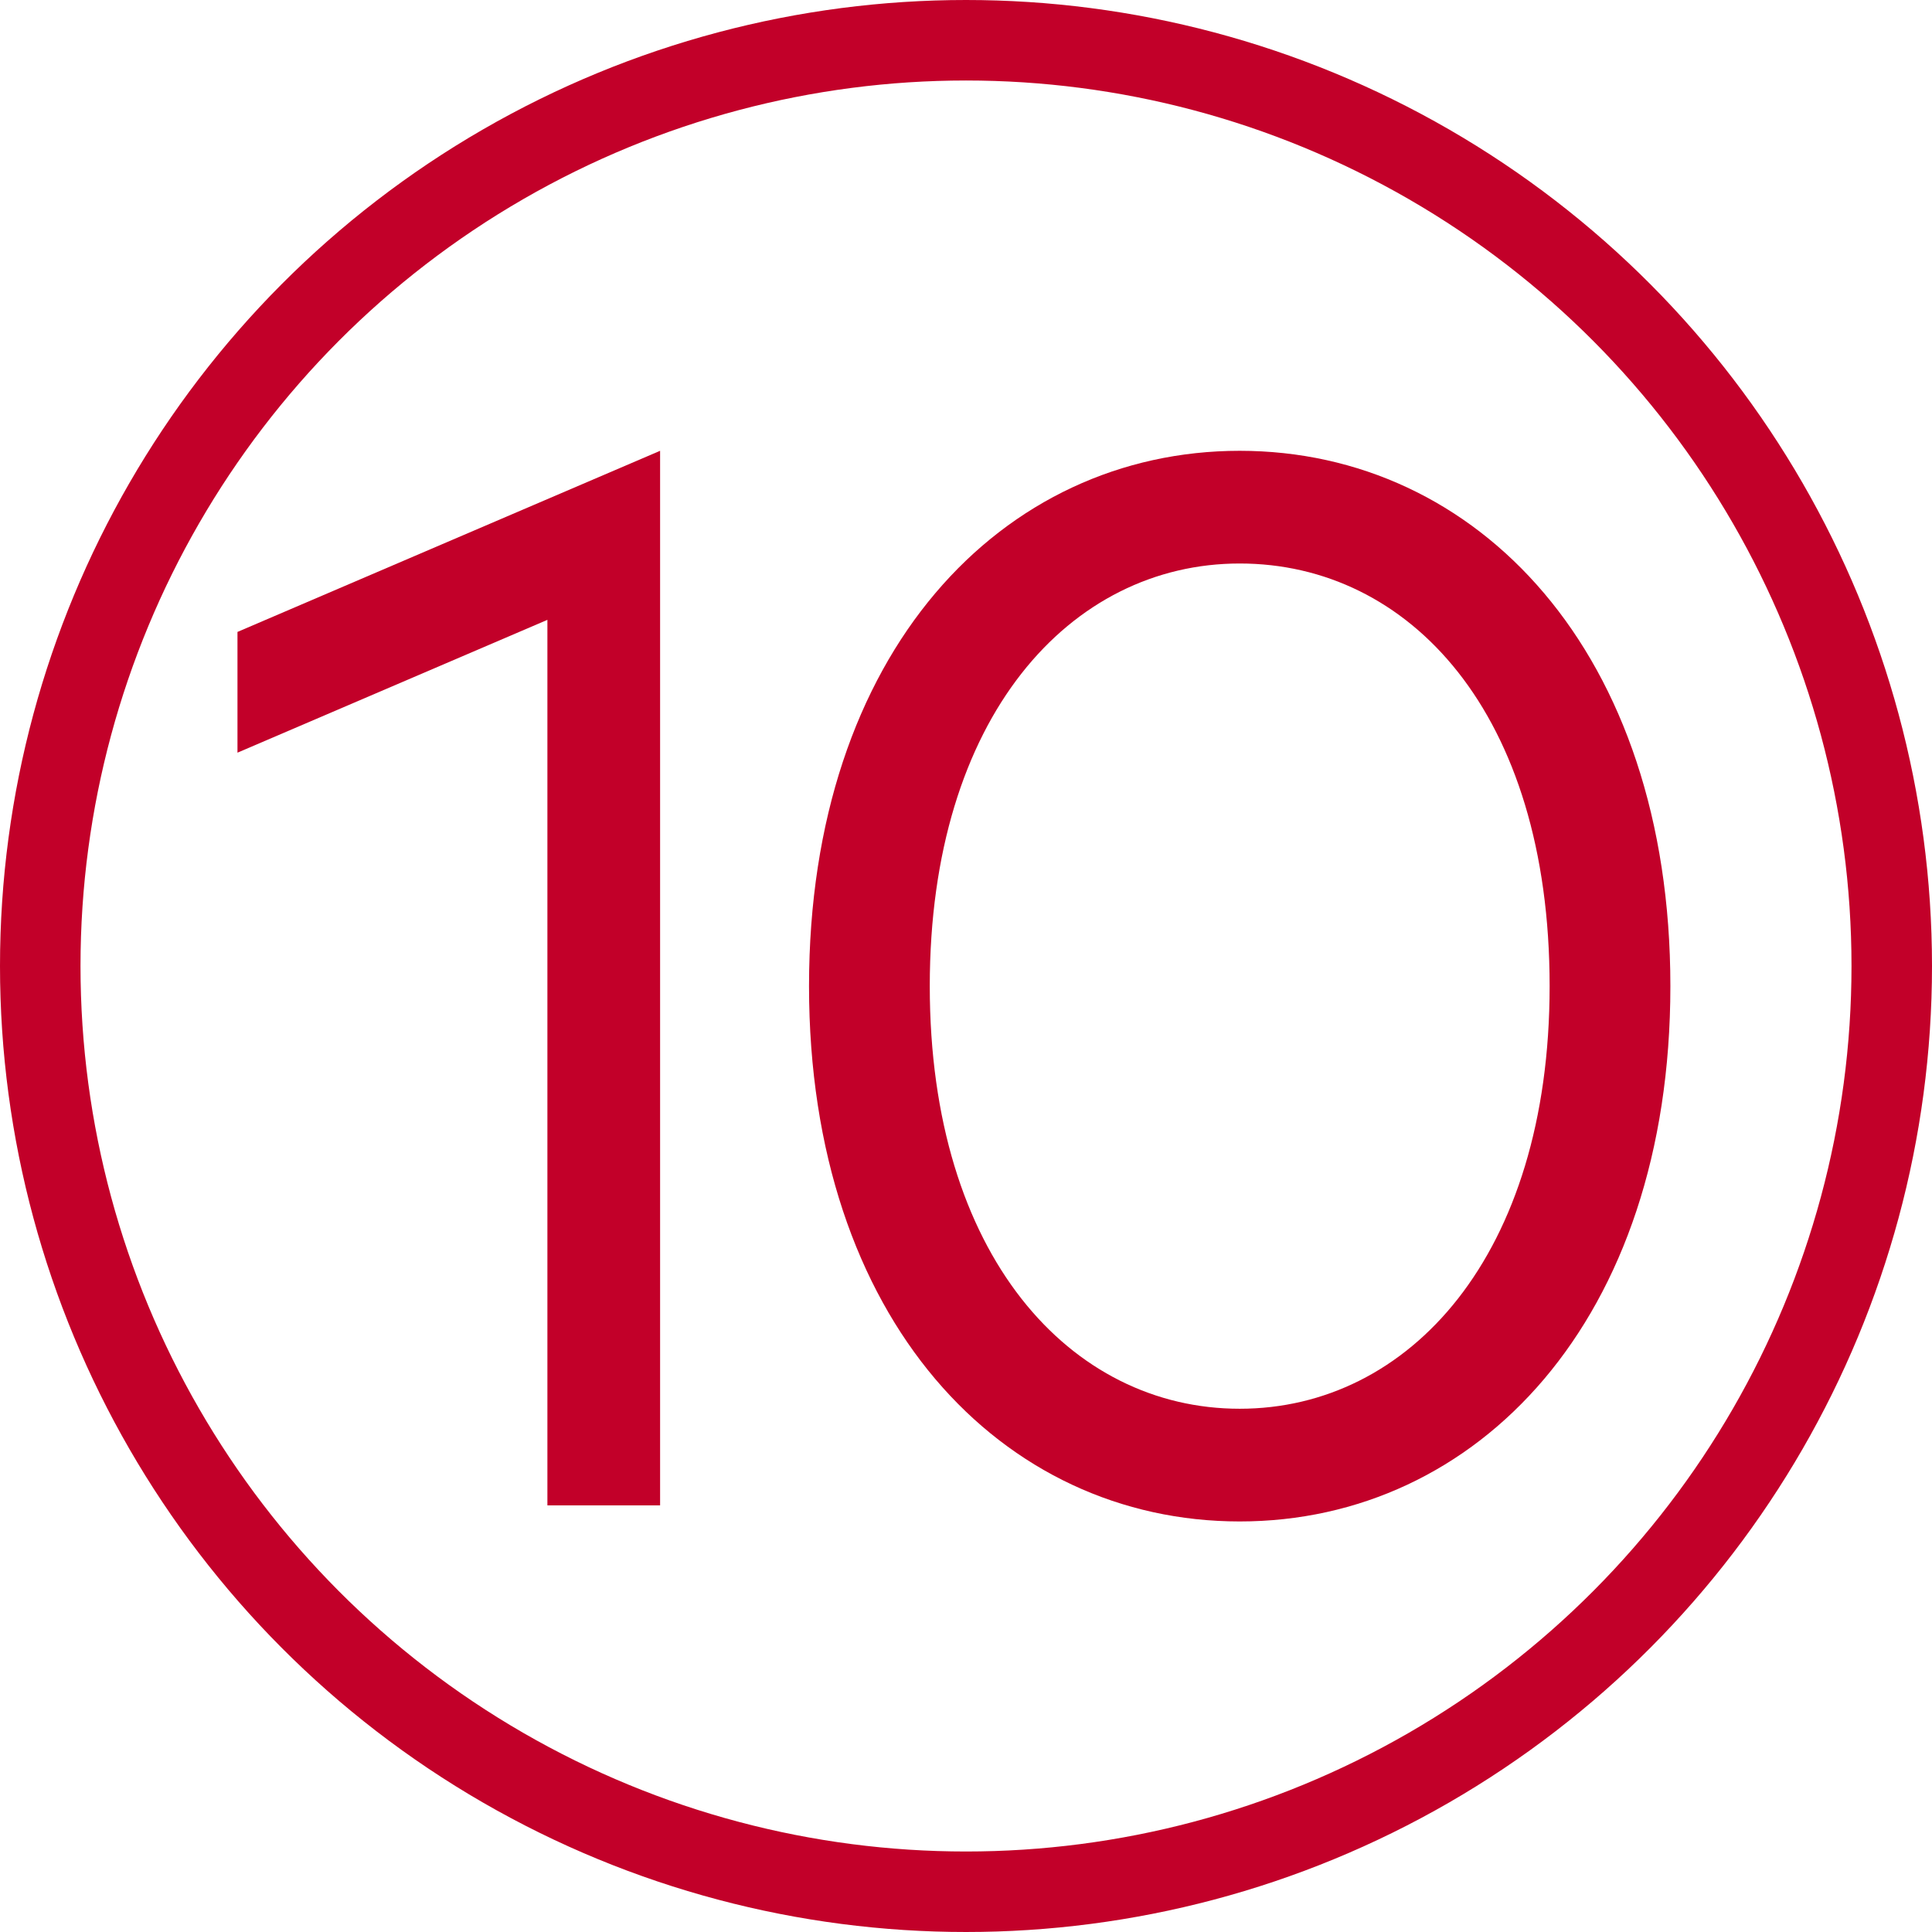 <?xml version="1.0" encoding="UTF-8"?>
<svg xmlns="http://www.w3.org/2000/svg" version="1.1" viewBox="0 0 48 48">
  <defs>
    <style>
      .cls-1, .cls-2 {
        fill: none;
      }

      .cls-3 {
        fill: #c20029;
      }

      .cls-2 {
        stroke: #c20029;
        stroke-width: 2px;
      }
    </style>
  </defs>
  <!-- Generator: Adobe Illustrator 28.6.0, SVG Export Plug-In . SVG Version: 1.2.0 Build 709)  -->
  <g>
    <g id="Layer_1">
      <g id="site-icon-step-6">
        <g id="Group">
          <circle id="Oval" class="cls-2" cx="24" cy="24" r="23"/>
        </g>
        <rect id="Container" class="cls-1" width="48" height="48"/>
      </g>
      <g>
        <path class="cls-3" d="M13.6,37.5V15.4l-7.7,3.3v-3l10.5-4.5v26.2h-2.8Z"/>
        <path class="cls-3" d="M20.1,24.5c0-8.3,4.8-13.3,10.7-13.3s10.7,5,10.7,13.3-4.8,13.3-10.7,13.3-10.7-5-10.7-13.3ZM38.5,24.5c0-6.8-3.5-10.5-7.7-10.5s-7.7,3.8-7.7,10.5,3.5,10.5,7.7,10.5,7.7-3.8,7.7-10.5Z"/>
      </g>
    </g>
  </g>
</svg>